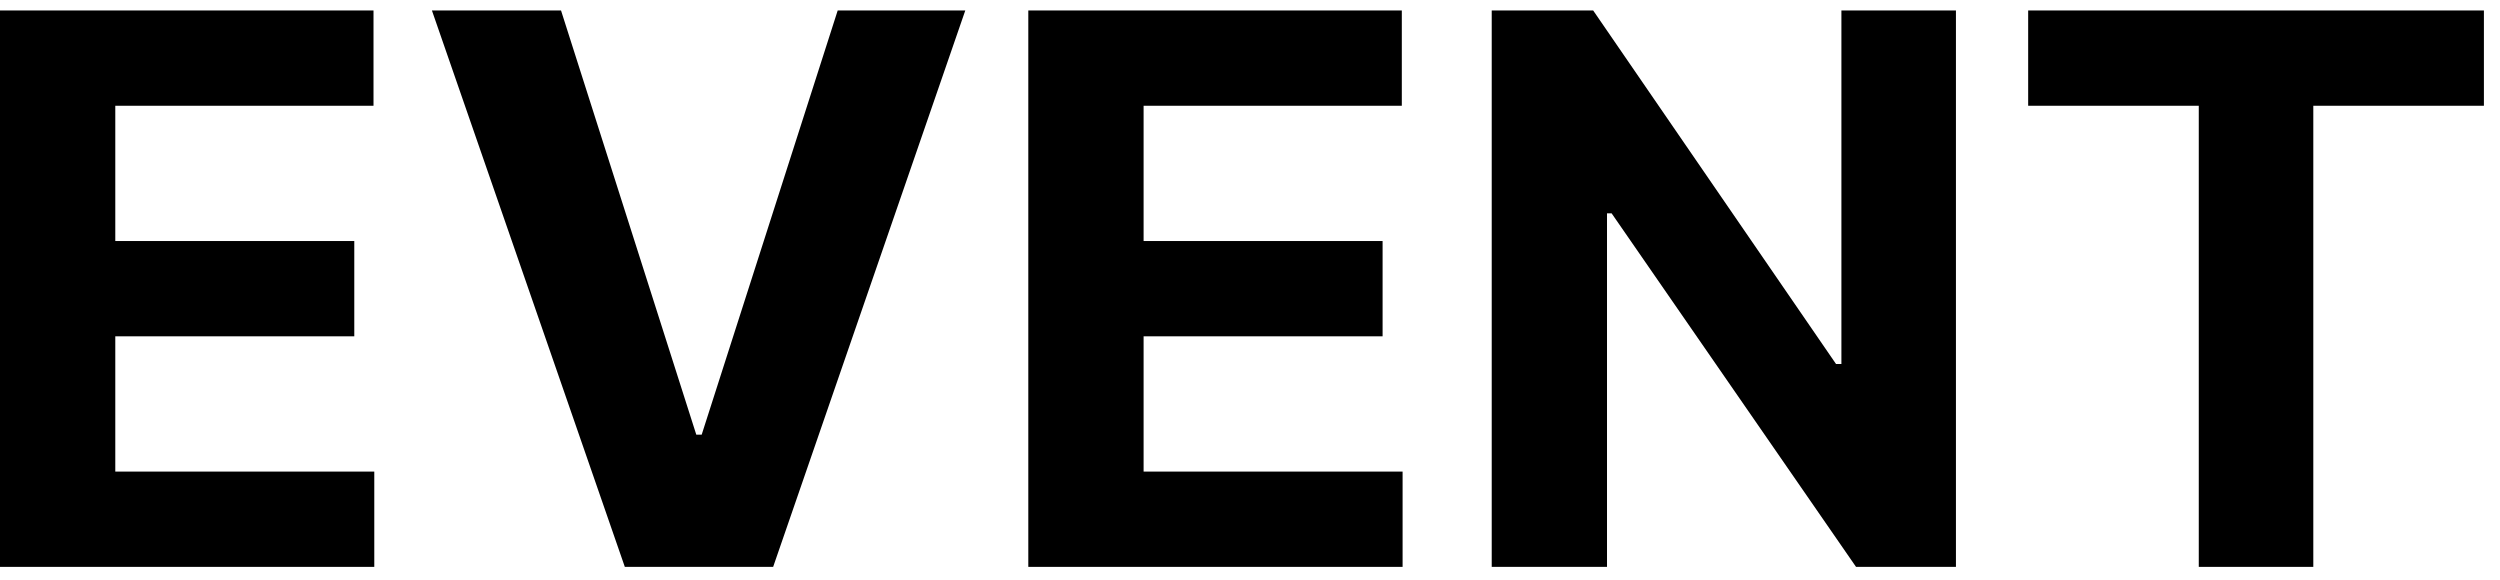 <svg width="112" height="26" viewBox="0 0 112 26" fill="none" xmlns="http://www.w3.org/2000/svg">
<path d="M90.862 0.469H111.279V4.738H103.636V25.396H98.505V4.738H90.862V0.469Z" fill="black"/>
<path d="M87.626 25.396H83.15L72.201 9.558H71.994V25.396H66.829V0.469H71.374L82.254 16.307H82.495V0.469H87.626V25.396Z" fill="black"/>
<path d="M46.068 0.469H62.801V4.738H51.233V10.798H61.94V15.067H51.233V21.127H62.836V25.396H46.068V0.469Z" fill="black"/>
<path d="M31.194 19.474H31.435L37.529 0.469H43.245L34.637 25.396H27.992L19.35 0.469H25.134L31.194 19.474Z" fill="black"/>
<path d="M0 0.469H16.733V4.738H5.165V10.798H15.872V15.067H5.165V21.127H16.768V25.396H0V0.469Z" fill="black"/>
</svg>
